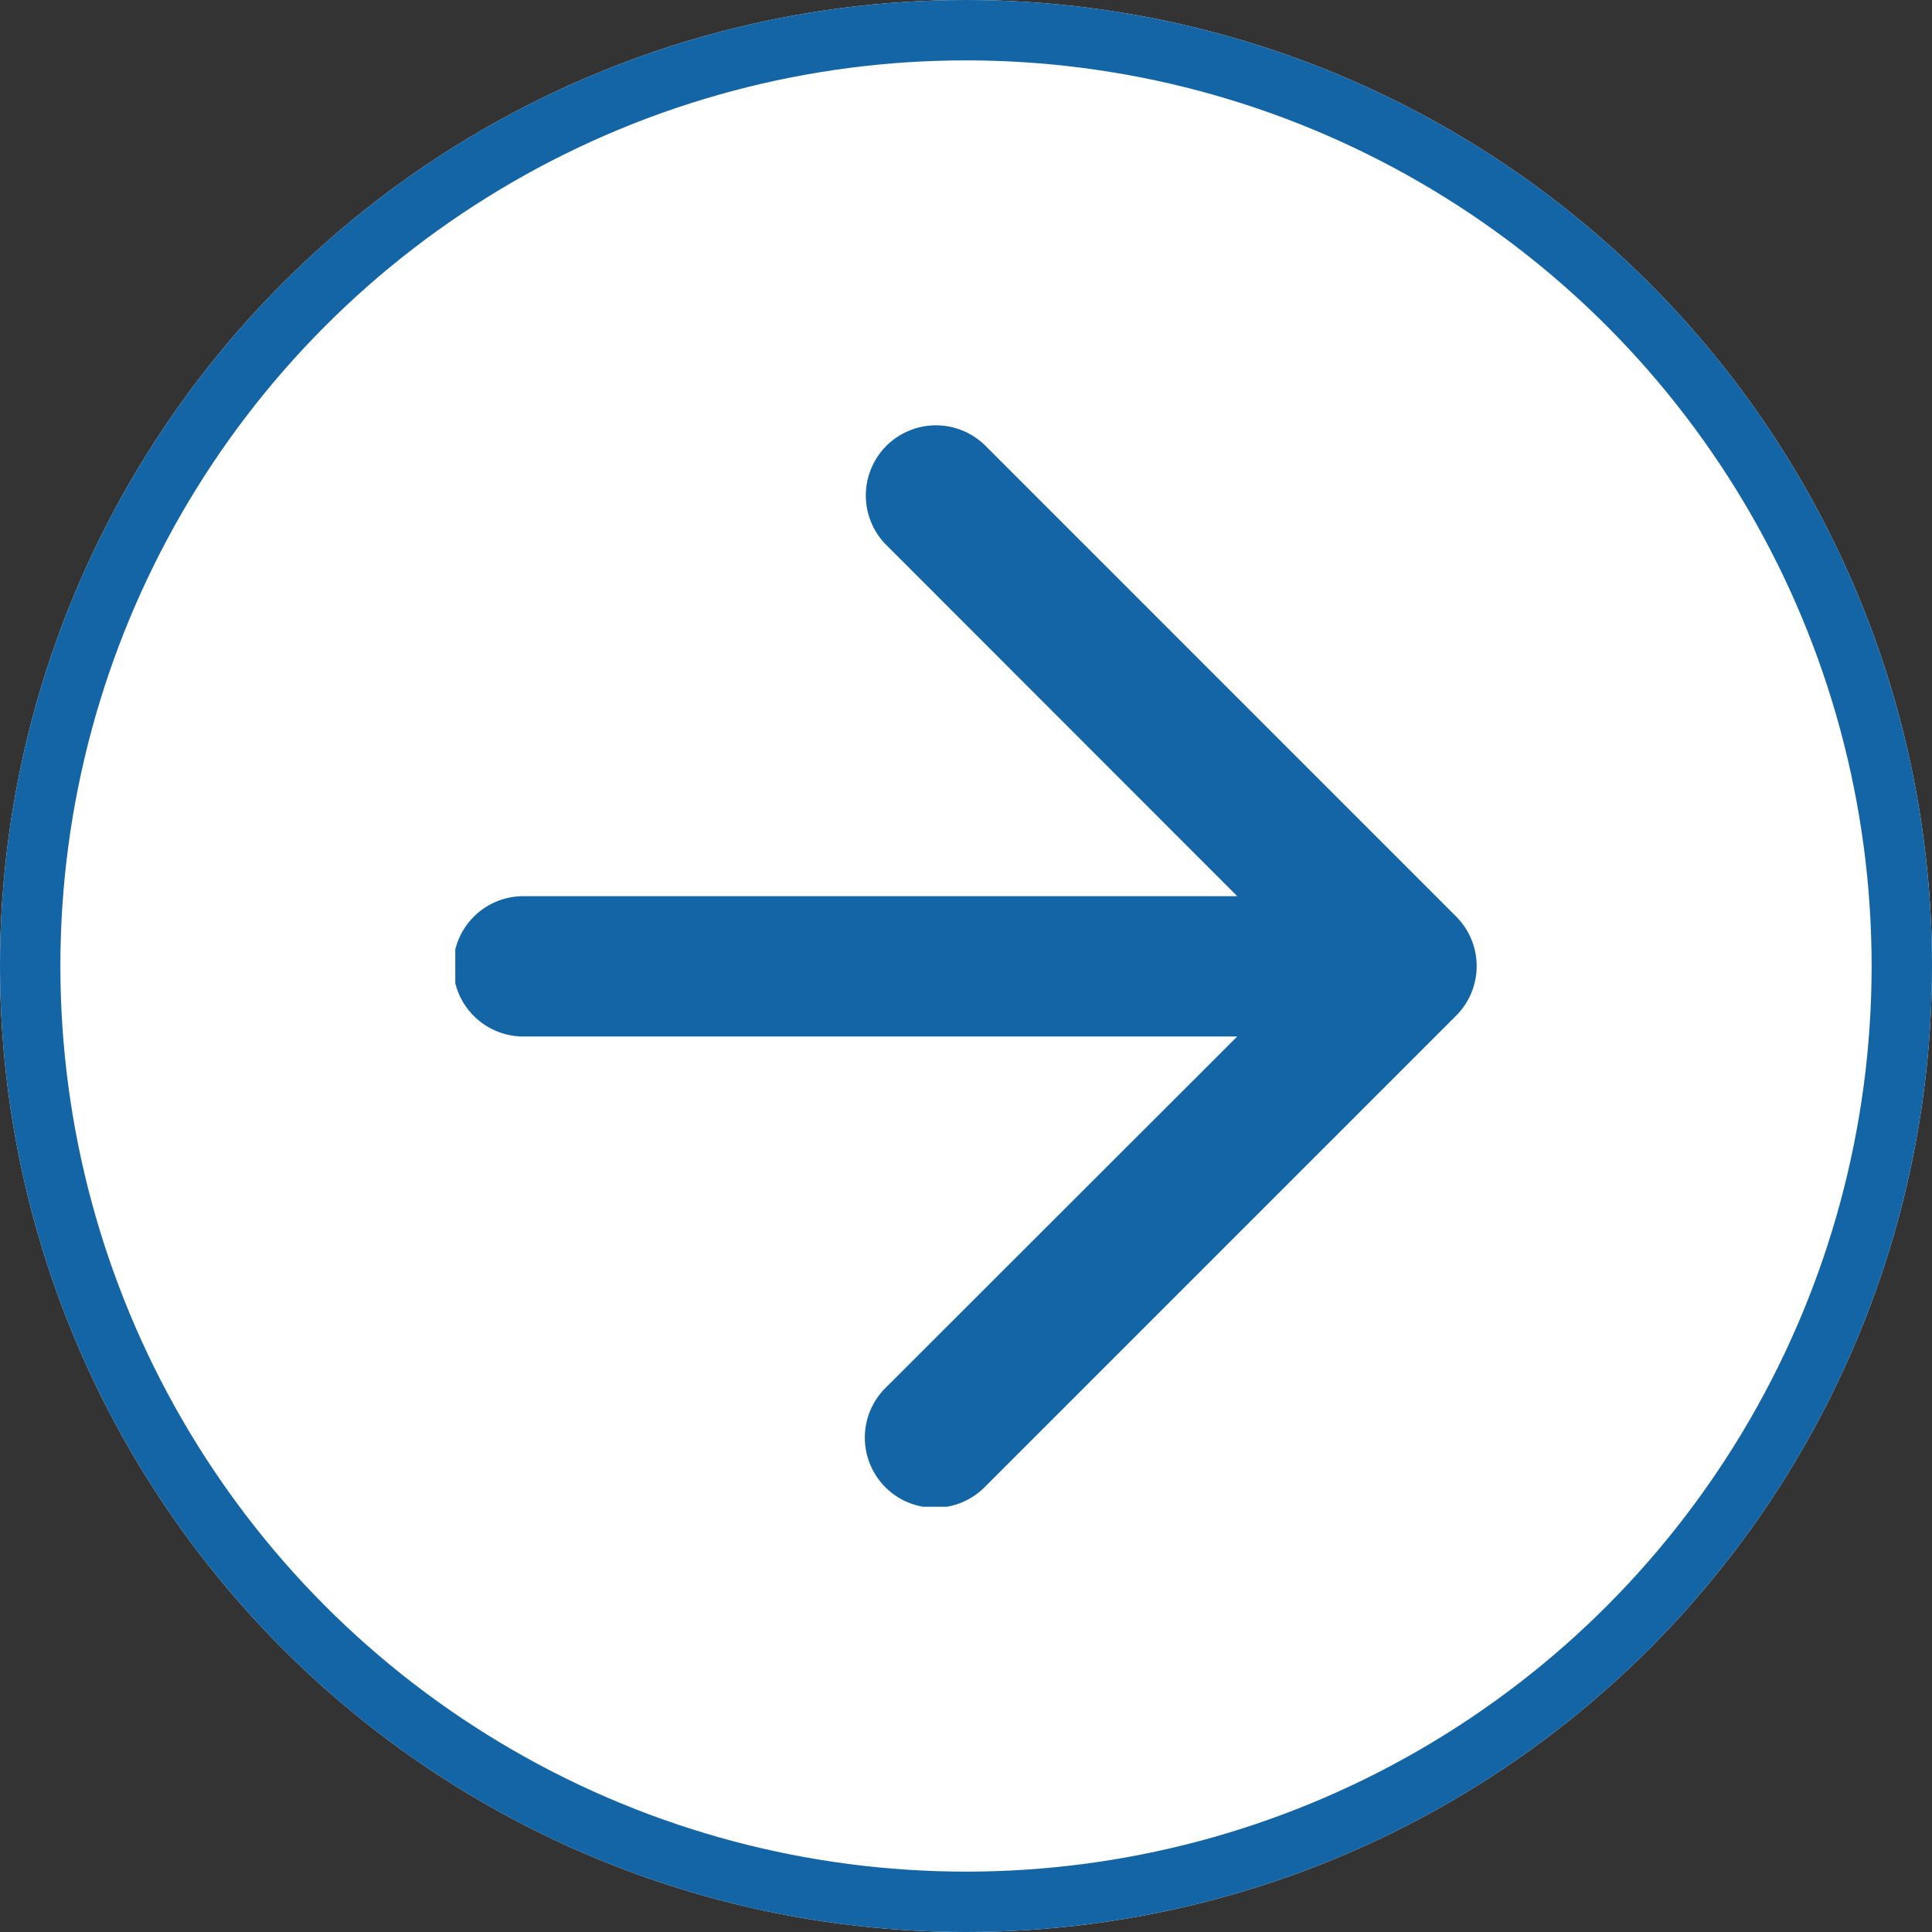 <svg xmlns="http://www.w3.org/2000/svg" xmlns:xlink="http://www.w3.org/1999/xlink" id="Flecha" width="32" height="32" viewBox="0 0 32 32"><rect x="0" y="0" width="32" height="32" fill="#333333" stroke="none"/><defs><clipPath id="clip-path"><rect id="Rect&#xE1;ngulo_192" data-name="Rect&#xE1;ngulo 192" width="16.918" height="17.913" fill="#1365a6"></rect></clipPath></defs><g id="Elipse_21" data-name="Elipse 21" fill="#fff" stroke="#1365a6" stroke-width="1"><circle cx="16" cy="16" r="16" stroke="none"></circle><circle cx="16" cy="16" r="15.5" fill="none"></circle></g><g id="Grupo_479" data-name="Grupo 479" transform="translate(7.541 7.044)"><g id="Grupo_478" data-name="Grupo 478" clip-path="url(#clip-path)"><path id="Trazado_220" data-name="Trazado 220" d="M7.14.341a1.162,1.162,0,0,0,0,1.643L12.952,7.8H1.162a1.162,1.162,0,1,0,0,2.323h11.79L7.14,15.93a1.162,1.162,0,1,0,1.643,1.643l7.794-7.794a1.162,1.162,0,0,0,0-1.643L8.783.341a1.162,1.162,0,0,0-1.643,0" transform="translate(0 0)" fill="#1365a6"></path></g></g></svg>